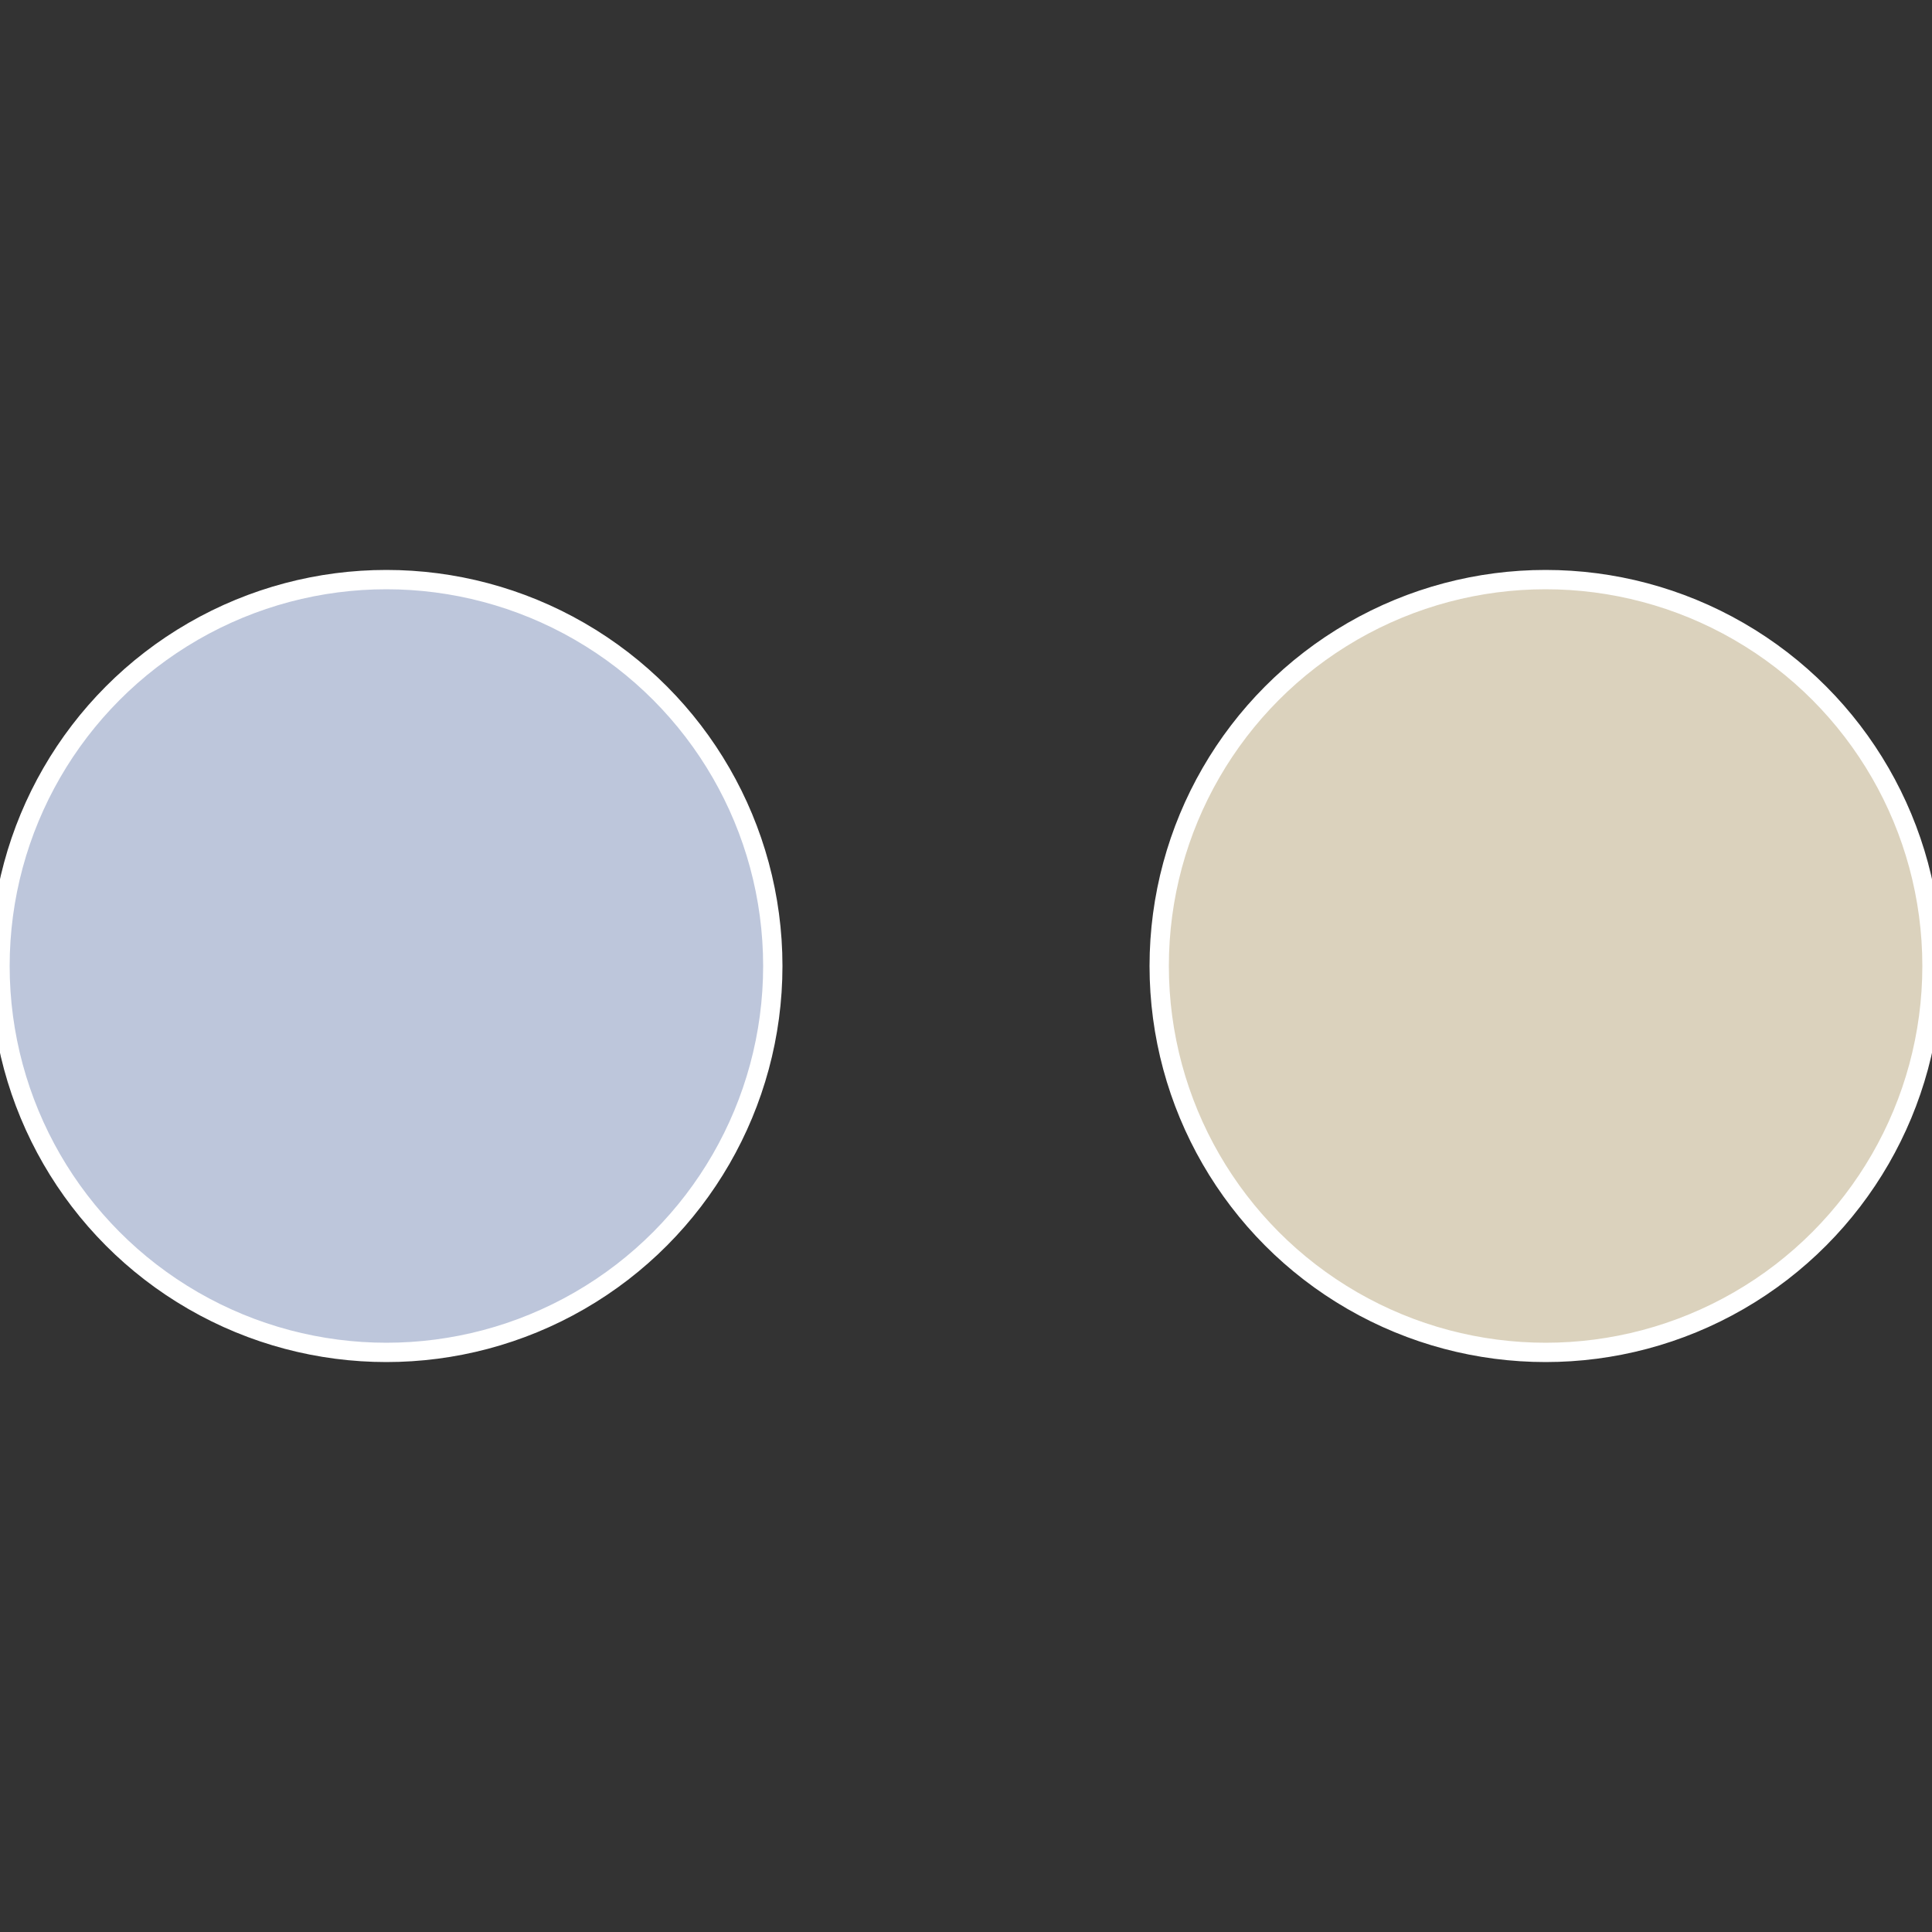 <?xml version="1.0" standalone="no"?>
<svg width="500" height="500" viewBox="-1 -1 2 2" xmlns="http://www.w3.org/2000/svg">
 
                <rect x="-1" y="-1" width="2" height="2" fill="#333333" stroke="none"/>
 
                <circle cx="0.6" cy="0" r="0.4" fill="#dbd2bd" stroke="#fff" stroke-width="1%" />
             
                <circle cx="-0.6" cy="7.3478807948841E-17" r="0.4" fill="#bdc6db" stroke="#fff" stroke-width="1%" />
            </svg>
